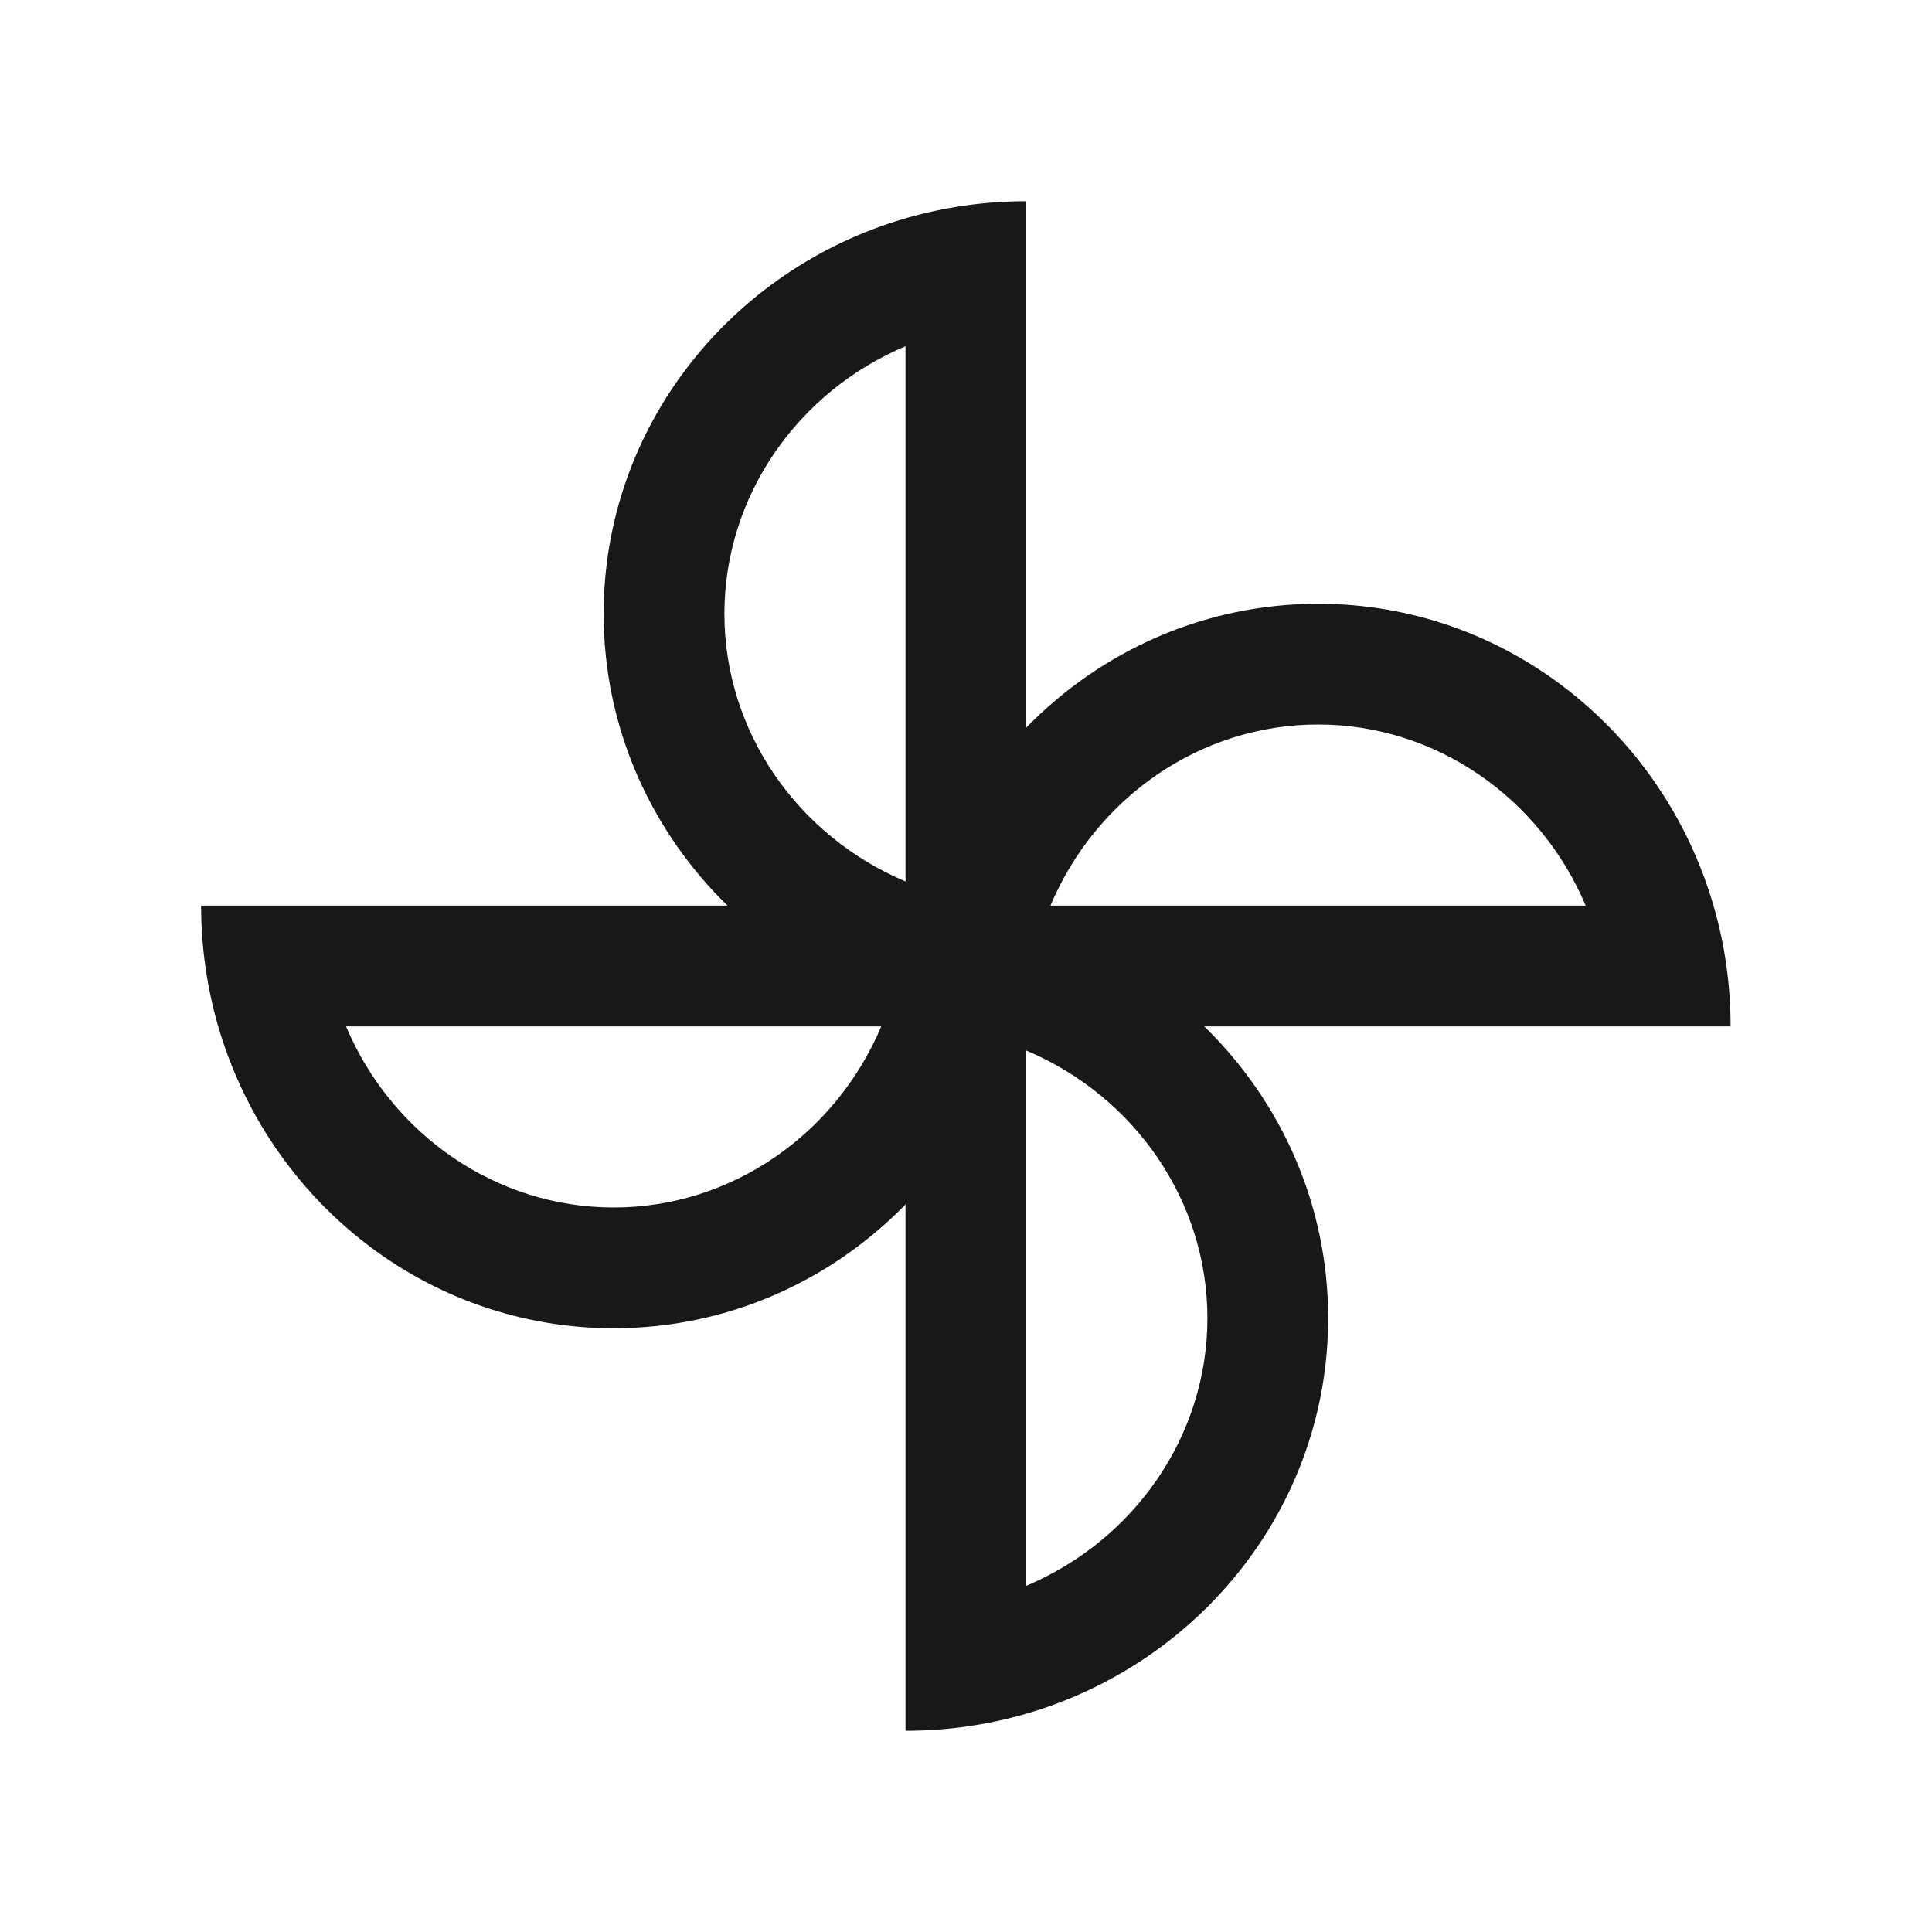 <?xml version="1.0" encoding="UTF-8"?> <svg xmlns="http://www.w3.org/2000/svg" width="20" height="20" viewBox="0 0 20 20" fill="none"><path fill-rule="evenodd" clip-rule="evenodd" d="M9.374 9.125C8.26 8.655 7.499 7.576 7.499 6.354C7.499 5.132 8.26 4.054 9.374 3.584V9.125ZM6.249 6.354C6.249 4.42 7.567 2.785 9.374 2.26C9.77 2.145 10.189 2.083 10.624 2.083V3.333V7.532C11.397 6.74 12.465 6.25 13.645 6.25C15.579 6.25 17.213 7.568 17.738 9.375C17.854 9.771 17.915 10.191 17.915 10.625H16.665H12.466C13.259 11.398 13.749 12.466 13.749 13.646C13.749 15.581 12.431 17.215 10.624 17.74C10.228 17.855 9.808 17.917 9.374 17.917V16.667V12.468C8.601 13.26 7.533 13.75 6.353 13.75C4.418 13.75 2.784 12.432 2.259 10.625C2.144 10.229 2.082 9.809 2.082 9.375H3.332H7.531C6.739 8.602 6.249 7.534 6.249 6.354ZM10.624 10.875C11.738 11.345 12.499 12.424 12.499 13.646C12.499 14.868 11.738 15.946 10.624 16.416V10.875ZM6.353 12.5C7.575 12.5 8.653 11.739 9.123 10.625H3.582C4.052 11.739 5.131 12.5 6.353 12.5ZM10.874 9.375C11.344 8.261 12.422 7.5 13.645 7.5C14.867 7.5 15.945 8.261 16.415 9.375H10.874Z" fill="#18171A"></path></svg> 